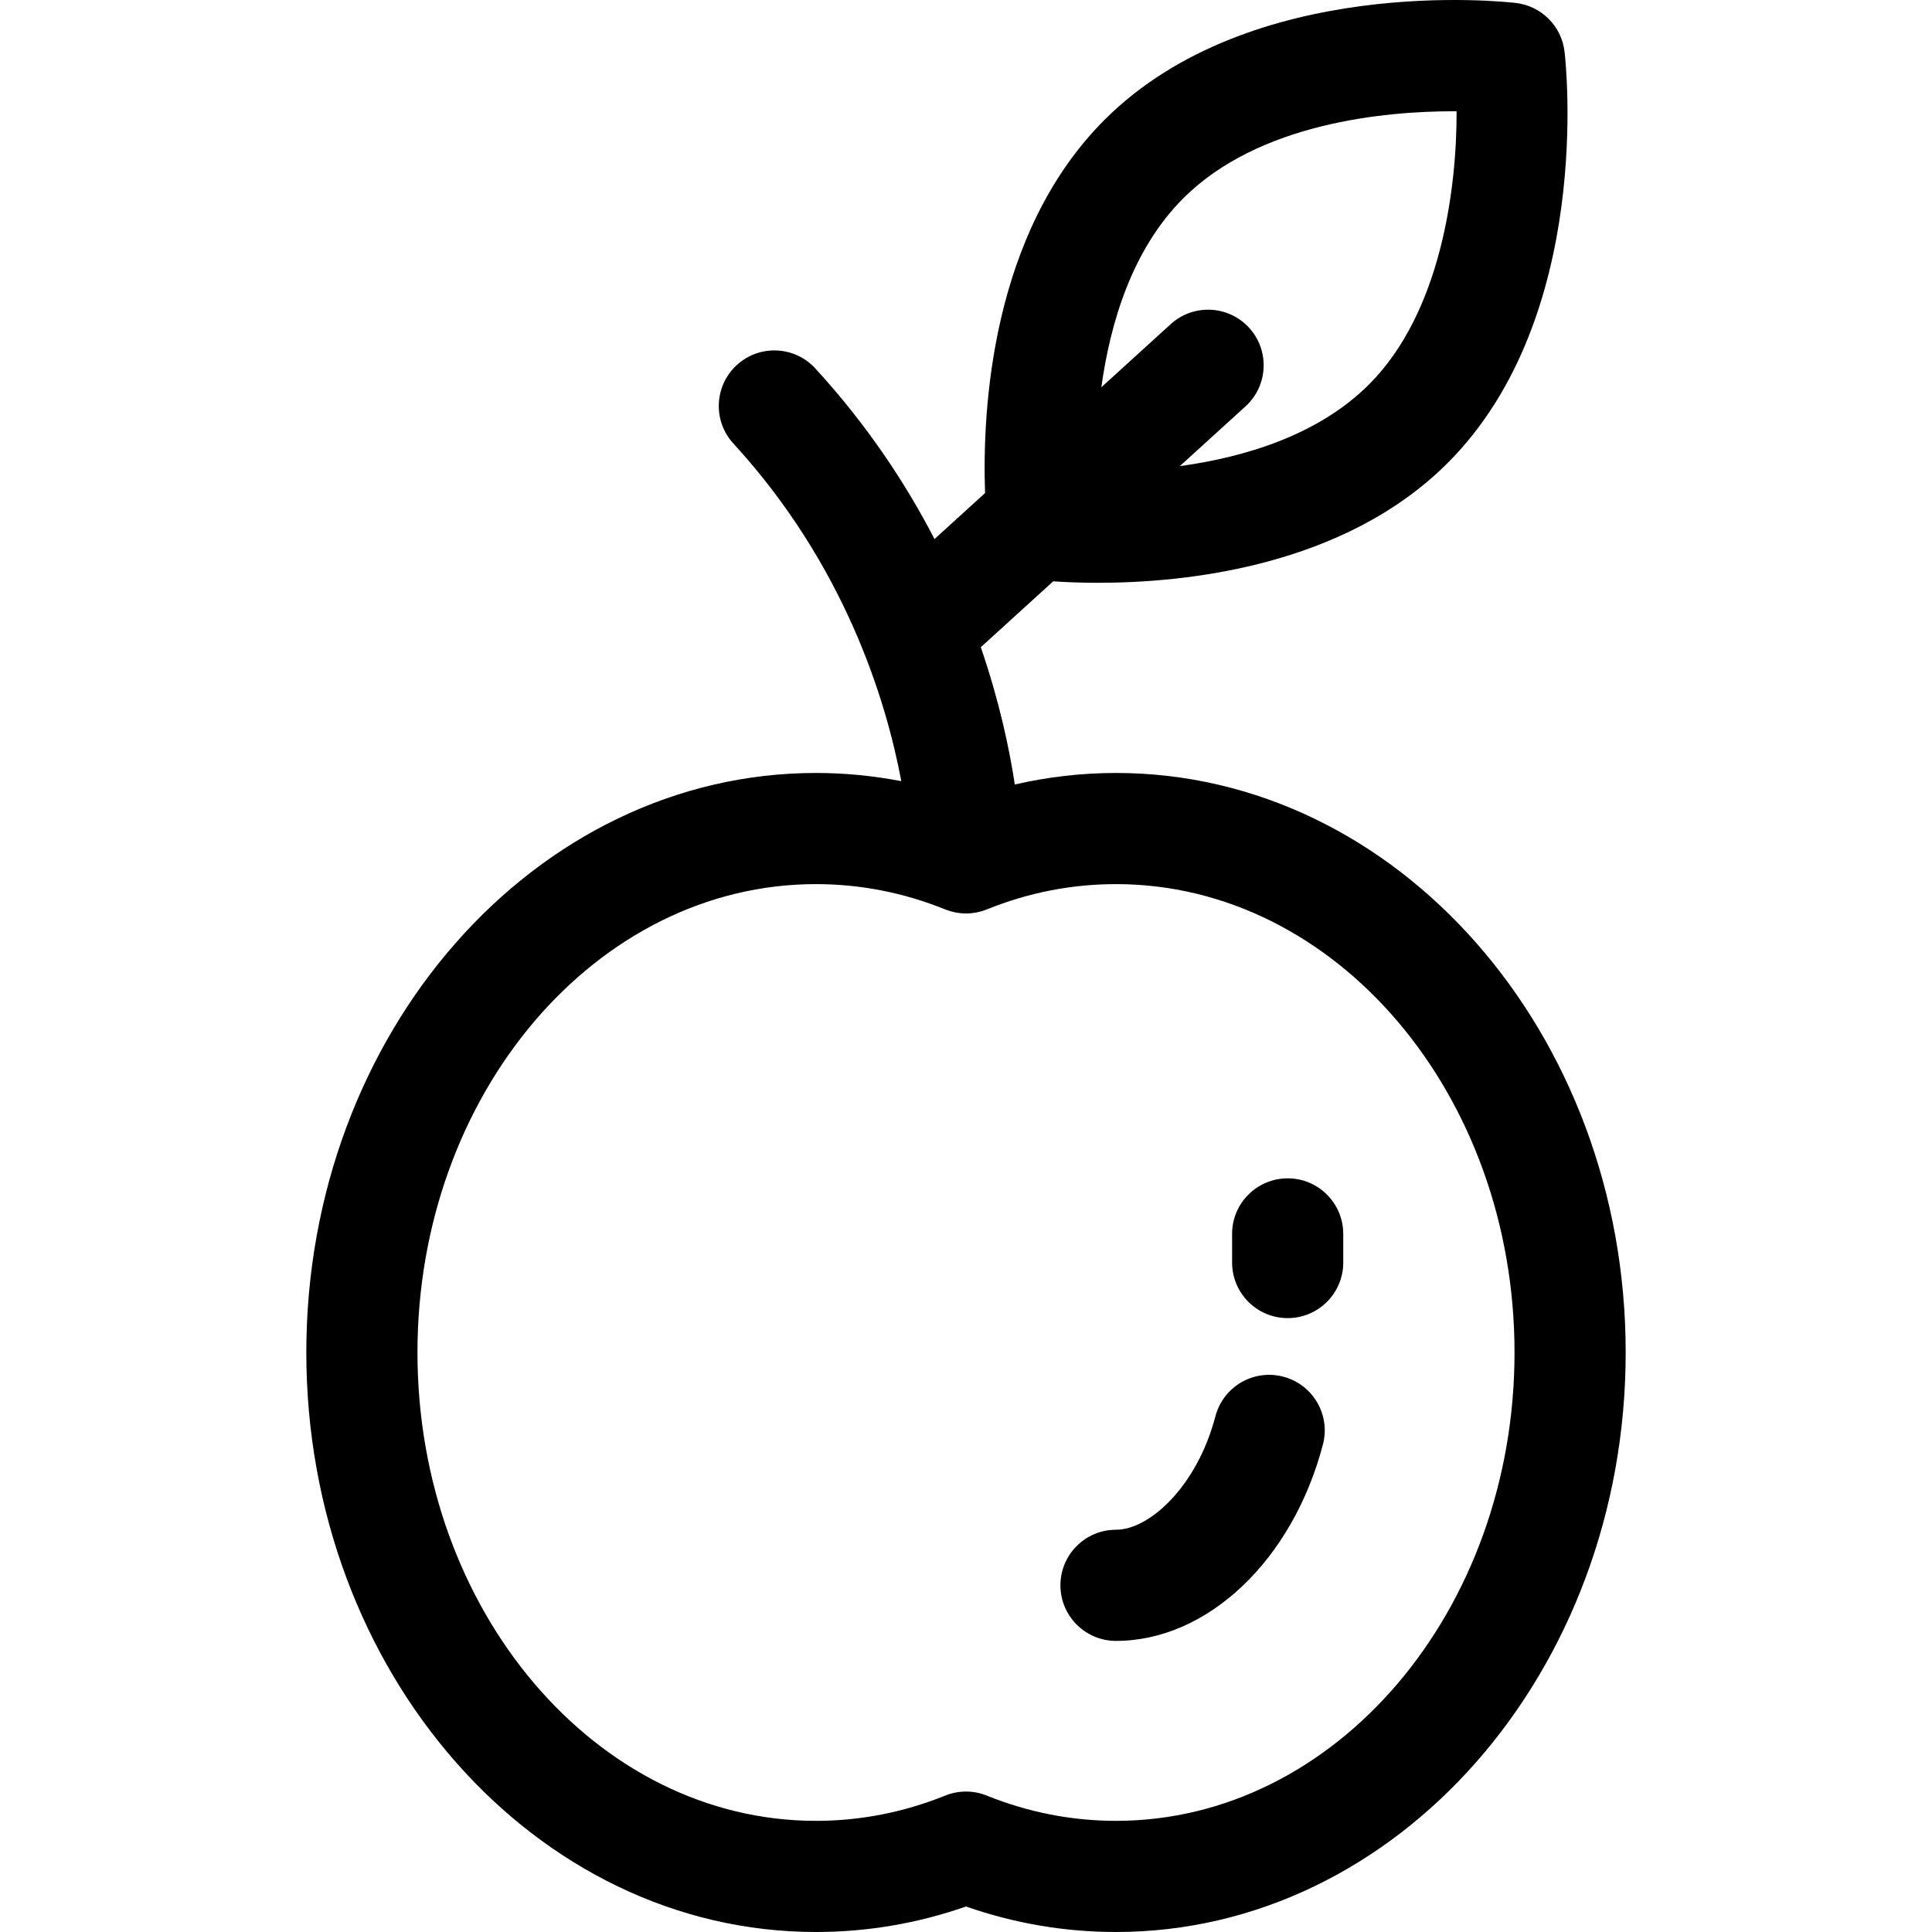 <?xml version="1.0" encoding="iso-8859-1"?>
<!-- Generator: Adobe Illustrator 19.0.0, SVG Export Plug-In . SVG Version: 6.00 Build 0)  -->
<svg version="1.1" id="Layer_1" xmlns="http://www.w3.org/2000/svg" xmlns:xlink="http://www.w3.org/1999/xlink" x="0px" y="0px"
	 viewBox="0 0 512 512" style="enable-background:new 0 0 512 512;" xml:space="preserve">
<g>
	<g>
		<path d="M295.751,204.844c-9.068,0-18.03,1.038-26.813,3.053c-1.47-9.631-4.146-22.22-9.017-36.38l19.188-17.459
			c2.848,0.196,6.908,0.39,11.866,0.39c23.011,0,65.112-4.184,92.675-31.758l-0.001,0.003
			c38.741-38.741,31.309-106.15,30.973-109.001c-0.797-6.772-6.136-12.111-12.906-12.908c-2.851-0.336-70.261-7.769-109,30.97
			c-30.126,30.112-32.434,77.061-31.665,98.91l-13.397,12.189c-7.685-14.847-17.926-30.316-31.583-45.212
			c-5.498-5.996-14.815-6.401-20.809-0.903c-5.996,5.497-6.399,14.815-0.903,20.809c29.452,32.124,40.415,67.749,44.495,89.468
			c-7.436-1.427-14.99-2.171-22.622-2.171c-74.47,0-135.056,68.898-135.056,153.585C81.177,443.108,141.764,512,216.234,512
			c13.569,0,26.919-2.271,39.766-6.759c12.846,4.488,26.191,6.759,39.751,6.759c74.479,0,135.072-68.891,135.072-153.572
			C430.823,273.742,370.23,204.844,295.751,204.844z M313.544,52.587c20.086-20.088,53.528-23.105,71.816-23.105
			c0.219,0,0.437,0,0.654,0.001c0.056,20.297-4.063,53.251-23.194,72.381c0,0.001-0.001,0.001-0.001,0.003
			c-13.551,13.557-33.191,19.334-50.152,21.659l17.4-15.831c6.016-5.474,6.458-14.789,0.984-20.805
			c-5.473-6.018-14.789-6.46-20.805-0.985l-18.378,16.721C294.203,85.708,299.99,66.134,313.544,52.587z M295.751,482.544
			c-11.716,0-23.237-2.25-34.24-6.693c-1.767-0.713-3.639-1.071-5.511-1.071c-1.872,0-3.744,0.356-5.511,1.071
			c-11.003,4.442-22.528,6.693-34.255,6.693c-58.229,0-105.601-55.678-105.601-124.115c0-68.446,47.373-124.129,105.601-124.129
			c11.734,0,23.254,2.255,34.241,6.701c0.112,0.046,0.228,0.077,0.34,0.119c0.314,0.118,0.626,0.236,0.948,0.331
			c0.161,0.049,0.324,0.083,0.486,0.125c0.295,0.078,0.589,0.158,0.891,0.218c0.24,0.047,0.482,0.075,0.723,0.11
			c0.228,0.034,0.454,0.077,0.685,0.099c0.966,0.096,1.938,0.096,2.904,0c0.228-0.022,0.451-0.065,0.676-0.097
			c0.245-0.035,0.49-0.063,0.733-0.112c0.3-0.059,0.592-0.14,0.887-0.216c0.163-0.043,0.328-0.077,0.49-0.127
			c0.323-0.097,0.635-0.214,0.948-0.331c0.113-0.043,0.228-0.074,0.34-0.119c10.987-4.446,22.502-6.701,34.227-6.701
			c58.232,0,105.611,55.683,105.611,124.129C401.367,426.866,353.988,482.544,295.751,482.544z"/>
	</g>
</g>
<g>
	<g>
		<path d="M340.076,364.832c-7.871-2.072-15.92,2.645-17.982,10.513c-4.866,18.563-17.462,30.053-26.343,30.053
			c-8.134,0-14.728,6.595-14.728,14.728s6.594,14.728,14.728,14.728c24.256,0,46.806-21.4,54.837-52.042
			C352.651,374.945,347.945,366.893,340.076,364.832z"/>
	</g>
</g>
<g>
	<g>
		<path d="M341.247,312.272c-8.134,0-14.728,6.595-14.728,14.728v7.585c0,8.133,6.594,14.728,14.728,14.728
			c8.134,0,14.728-6.595,14.728-14.728V327C355.975,318.867,349.381,312.272,341.247,312.272z"/>
	</g>
</g>
<g>
</g>
<g>
</g>
<g>
</g>
<g>
</g>
<g>
</g>
<g>
</g>
<g>
</g>
<g>
</g>
<g>
</g>
<g>
</g>
<g>
</g>
<g>
</g>
<g>
</g>
<g>
</g>
<g>
</g>
</svg>
